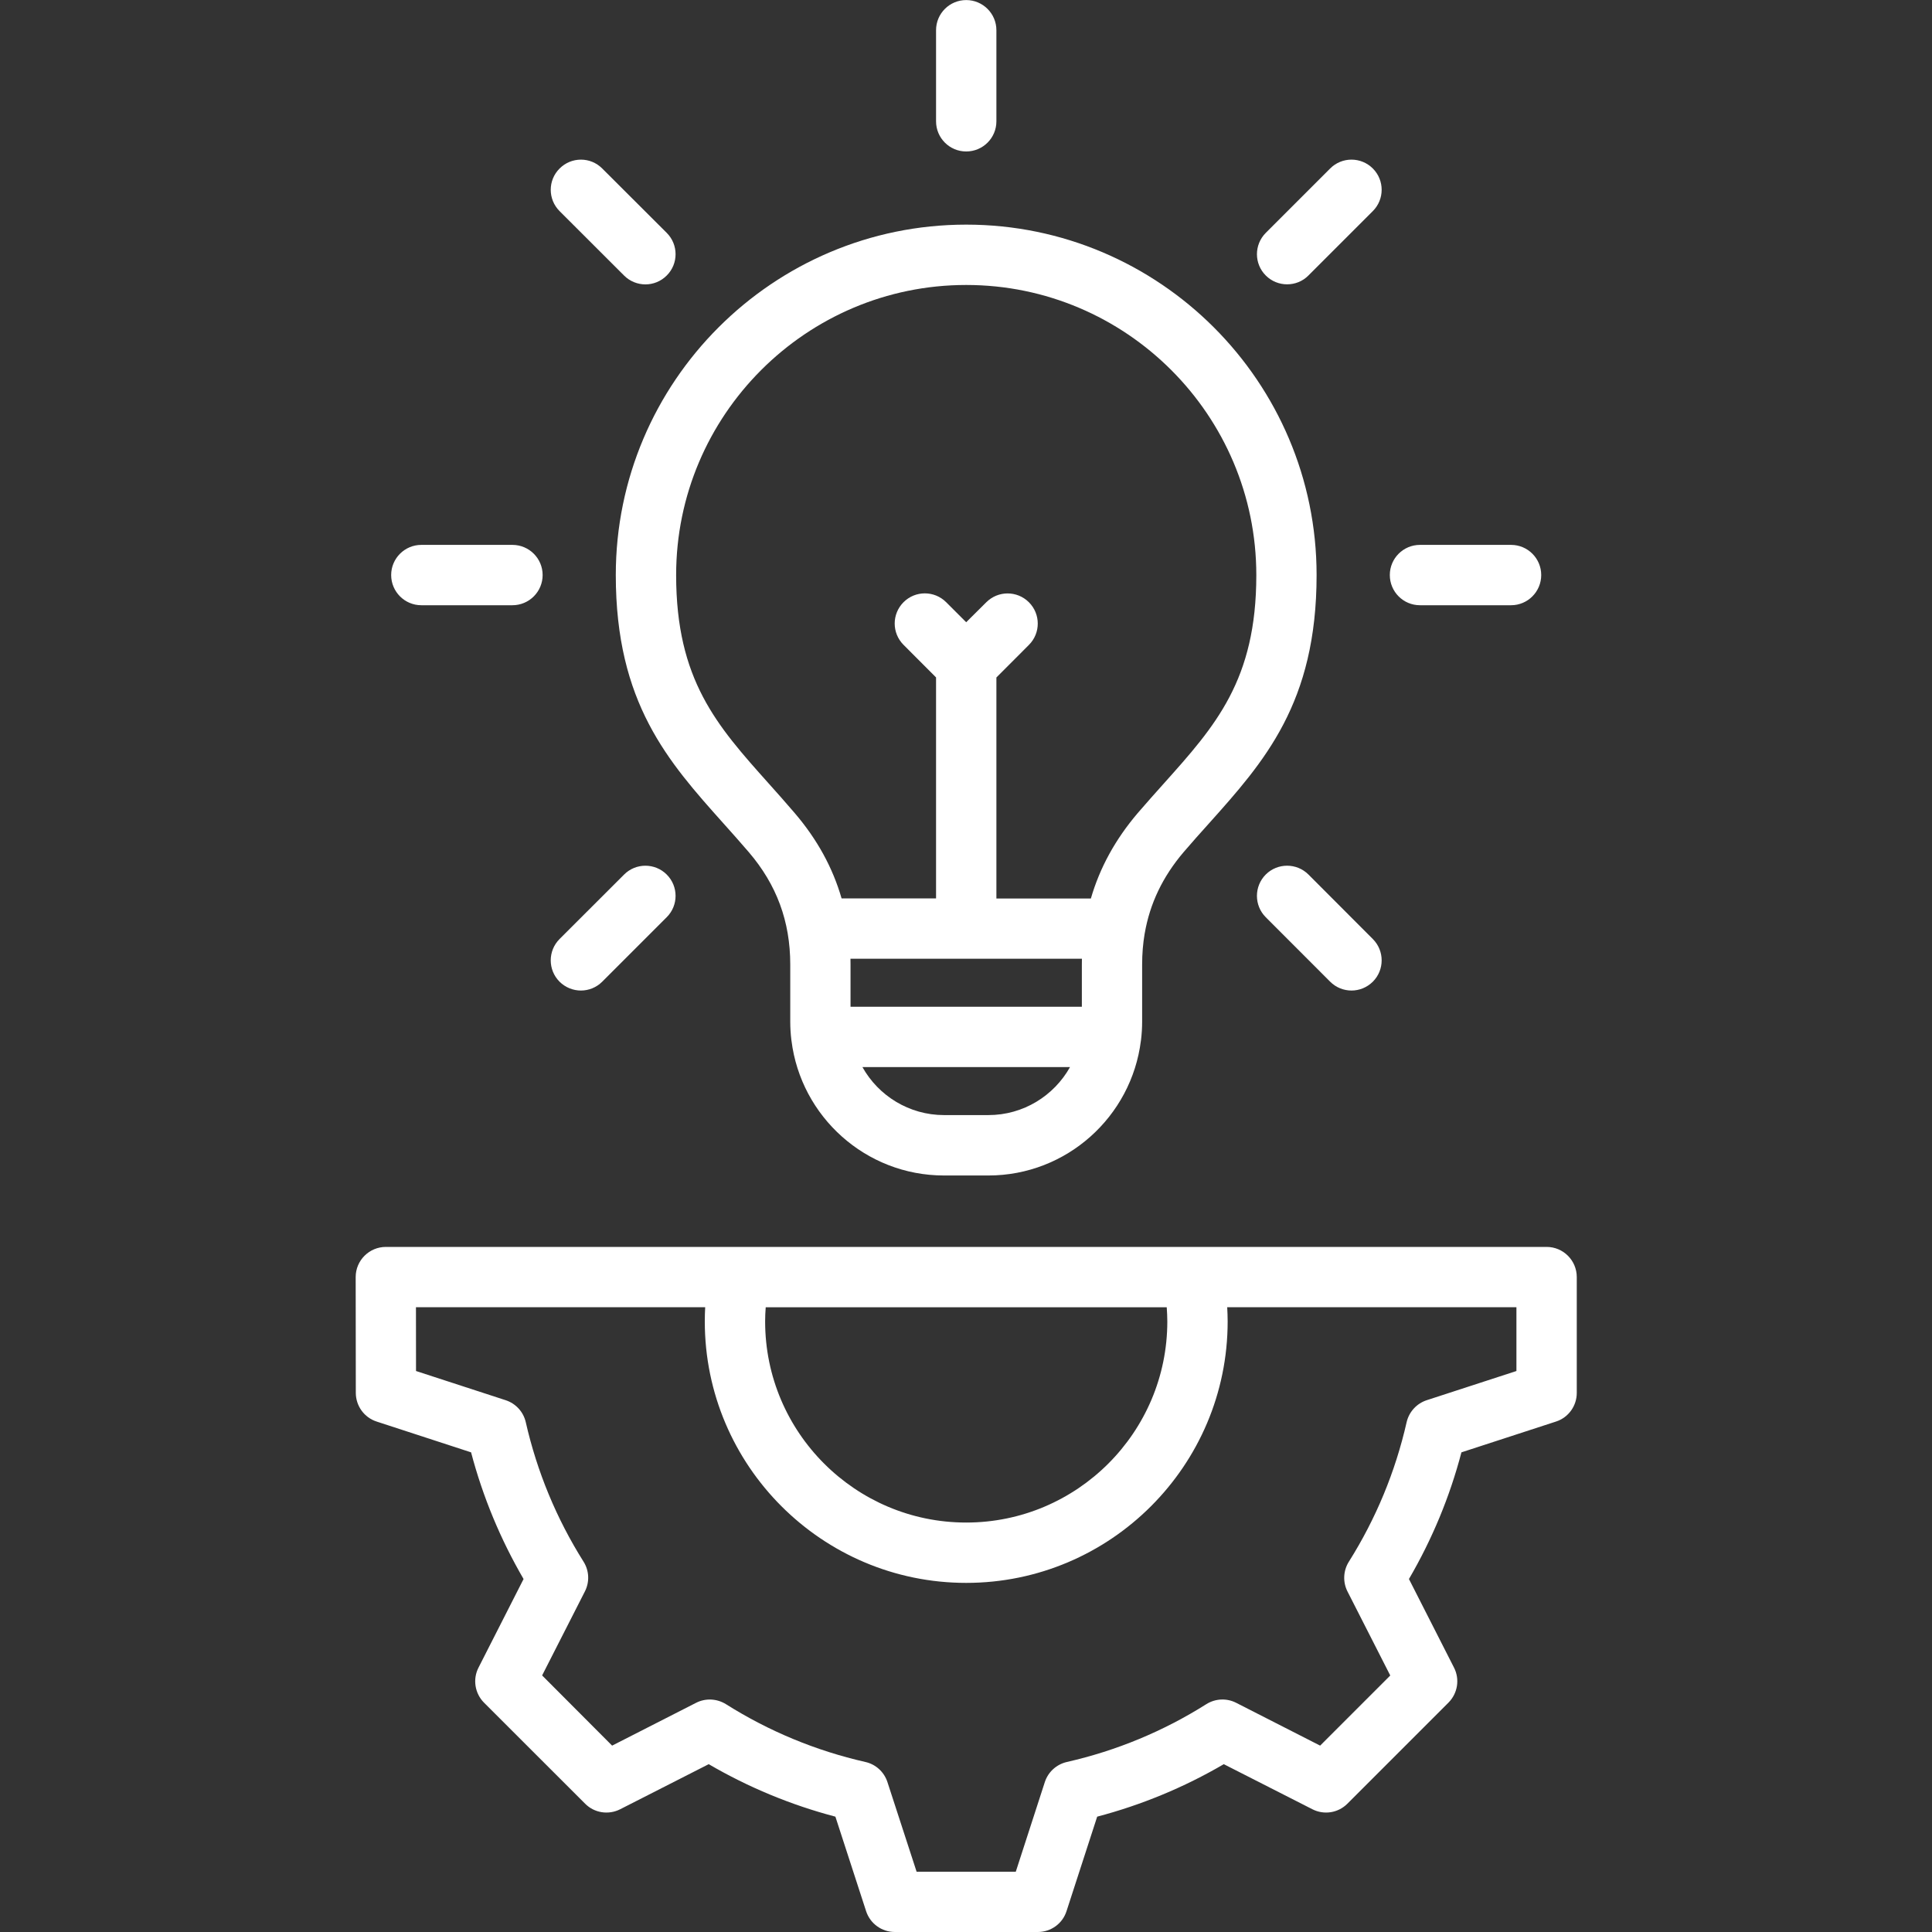 <svg width="30" height="30" viewBox="0 0 30 30" fill="none" xmlns="http://www.w3.org/2000/svg">
<rect x="0" y="0" width="30" height="30" fill="#333333" stroke="none"/>
<path d="M24.016 19.362H11.475C11.474 19.362 11.473 19.362 11.472 19.362H5.992C5.733 19.362 5.523 19.572 5.523 19.83L5.525 21.63C5.526 21.832 5.656 22.012 5.849 22.074L7.315 22.552C7.497 23.243 7.771 23.902 8.13 24.519L7.43 25.895C7.338 26.075 7.373 26.295 7.516 26.439L9.086 28.008C9.229 28.152 9.449 28.186 9.63 28.094L11.005 27.394C11.622 27.754 12.281 28.027 12.972 28.209L13.449 29.677C13.512 29.87 13.692 30 13.895 30H16.115C16.319 30 16.499 29.87 16.561 29.676L17.037 28.209C17.727 28.027 18.387 27.754 19.003 27.394L20.379 28.094C20.559 28.186 20.778 28.152 20.922 28.008L22.492 26.438C22.635 26.294 22.67 26.075 22.578 25.895L21.878 24.519C22.238 23.902 22.512 23.243 22.693 22.552L24.161 22.074C24.354 22.012 24.484 21.832 24.484 21.629V19.83C24.484 19.572 24.274 19.362 24.016 19.362ZM18.126 20.52C18.126 22.241 16.725 23.642 15.003 23.642C13.282 23.642 11.881 22.241 11.881 20.52C11.881 20.447 11.884 20.373 11.89 20.299H18.117C18.122 20.373 18.126 20.446 18.126 20.52ZM23.547 21.289L22.155 21.742C21.998 21.793 21.879 21.923 21.842 22.084C21.667 22.854 21.365 23.583 20.945 24.25C20.857 24.39 20.849 24.566 20.924 24.713L21.588 26.017L20.499 27.106L19.195 26.441C19.048 26.366 18.872 26.374 18.732 26.462C18.065 26.883 17.336 27.185 16.566 27.36C16.405 27.397 16.275 27.515 16.224 27.672L15.773 29.064H14.233L13.78 27.672C13.729 27.515 13.599 27.396 13.438 27.36C12.668 27.185 11.94 26.883 11.272 26.462C11.132 26.375 10.956 26.366 10.809 26.441L9.505 27.106L8.418 26.016L9.082 24.712C9.157 24.565 9.15 24.39 9.061 24.249C8.641 23.582 8.339 22.853 8.164 22.083C8.127 21.922 8.008 21.793 7.851 21.742L6.46 21.289L6.459 20.298H10.95C10.946 20.372 10.944 20.446 10.944 20.519C10.944 22.758 12.765 24.579 15.003 24.579C17.242 24.579 19.063 22.758 19.063 20.519C19.063 20.446 19.06 20.372 19.056 20.298H23.547V21.289H23.547ZM11.234 12.786C11.363 12.93 11.496 13.079 11.628 13.233C12.061 13.739 12.271 14.31 12.271 14.977V15.864C12.271 15.96 12.277 16.054 12.288 16.146C12.289 16.151 12.289 16.155 12.29 16.159C12.436 17.338 13.442 18.253 14.659 18.253H15.347C16.564 18.253 17.57 17.338 17.716 16.159C17.717 16.155 17.717 16.151 17.718 16.146C17.729 16.054 17.735 15.96 17.735 15.864V14.977C17.735 14.812 17.748 14.652 17.774 14.498C17.774 14.496 17.774 14.496 17.775 14.495C17.855 14.03 18.054 13.614 18.378 13.233C18.509 13.08 18.641 12.932 18.77 12.789C19.631 11.827 20.444 10.918 20.444 8.929C20.444 5.929 18.003 3.488 15.003 3.488C12.003 3.488 9.562 5.929 9.562 8.929C9.562 10.916 10.374 11.824 11.234 12.786ZM16.8 14.887C16.8 14.917 16.799 14.947 16.799 14.977V15.633H13.207V14.977C13.207 14.947 13.206 14.917 13.206 14.887H16.8ZM15.347 17.315H14.66C14.116 17.315 13.64 17.014 13.392 16.57H16.615C16.366 17.014 15.892 17.315 15.347 17.315ZM15.003 4.425C17.487 4.425 19.508 6.446 19.508 8.93C19.508 10.56 18.875 11.269 18.073 12.165C17.941 12.313 17.804 12.465 17.666 12.626C17.318 13.035 17.078 13.473 16.939 13.952H15.472V10.52L15.977 10.014C16.16 9.831 16.16 9.535 15.977 9.352C15.794 9.169 15.498 9.169 15.315 9.352L15.003 9.662L14.692 9.351C14.509 9.168 14.212 9.168 14.03 9.351C13.847 9.534 13.847 9.83 14.03 10.013L14.535 10.519V13.95H13.068C12.93 13.472 12.689 13.033 12.34 12.625C12.202 12.463 12.065 12.31 11.932 12.161C11.131 11.265 10.499 10.558 10.499 8.929C10.499 6.446 12.52 4.425 15.003 4.425ZM6.074 8.929C6.074 8.671 6.284 8.461 6.542 8.461H7.957C8.216 8.461 8.426 8.671 8.426 8.929C8.426 9.188 8.216 9.398 7.957 9.398H6.542C6.284 9.398 6.074 9.188 6.074 8.929ZM21.581 8.929C21.581 8.671 21.79 8.461 22.049 8.461H23.464C23.723 8.461 23.932 8.671 23.932 8.929C23.932 9.188 23.722 9.398 23.464 9.398H22.049C21.79 9.398 21.581 9.188 21.581 8.929ZM8.689 15.244C8.506 15.061 8.506 14.764 8.689 14.581L9.691 13.58C9.873 13.397 10.17 13.397 10.353 13.58C10.536 13.763 10.536 14.059 10.353 14.242L9.351 15.244C9.26 15.335 9.14 15.381 9.02 15.381C8.901 15.381 8.781 15.335 8.689 15.244ZM19.655 4.278C19.472 4.096 19.472 3.799 19.655 3.616L20.655 2.616C20.837 2.433 21.134 2.433 21.317 2.616C21.5 2.799 21.5 3.095 21.317 3.278L20.317 4.278C20.226 4.37 20.106 4.415 19.986 4.415C19.867 4.415 19.747 4.37 19.655 4.278ZM14.535 1.884V0.469C14.535 0.21 14.745 0.001 15.003 0.001C15.262 0.001 15.472 0.211 15.472 0.469V1.884C15.472 2.143 15.262 2.352 15.003 2.352C14.745 2.352 14.535 2.143 14.535 1.884ZM20.318 13.58L21.317 14.581C21.5 14.764 21.5 15.061 21.317 15.244C21.225 15.335 21.106 15.381 20.986 15.381C20.866 15.381 20.745 15.335 20.654 15.243L19.654 14.242C19.472 14.059 19.472 13.762 19.655 13.579C19.838 13.397 20.135 13.397 20.318 13.58ZM8.69 3.279C8.506 3.096 8.506 2.799 8.689 2.617C8.872 2.433 9.169 2.433 9.351 2.616L10.353 3.616C10.536 3.799 10.536 4.096 10.353 4.278C10.262 4.37 10.142 4.416 10.022 4.416C9.902 4.416 9.782 4.37 9.691 4.279L8.69 3.279Z" fill="white"/>
</svg>
